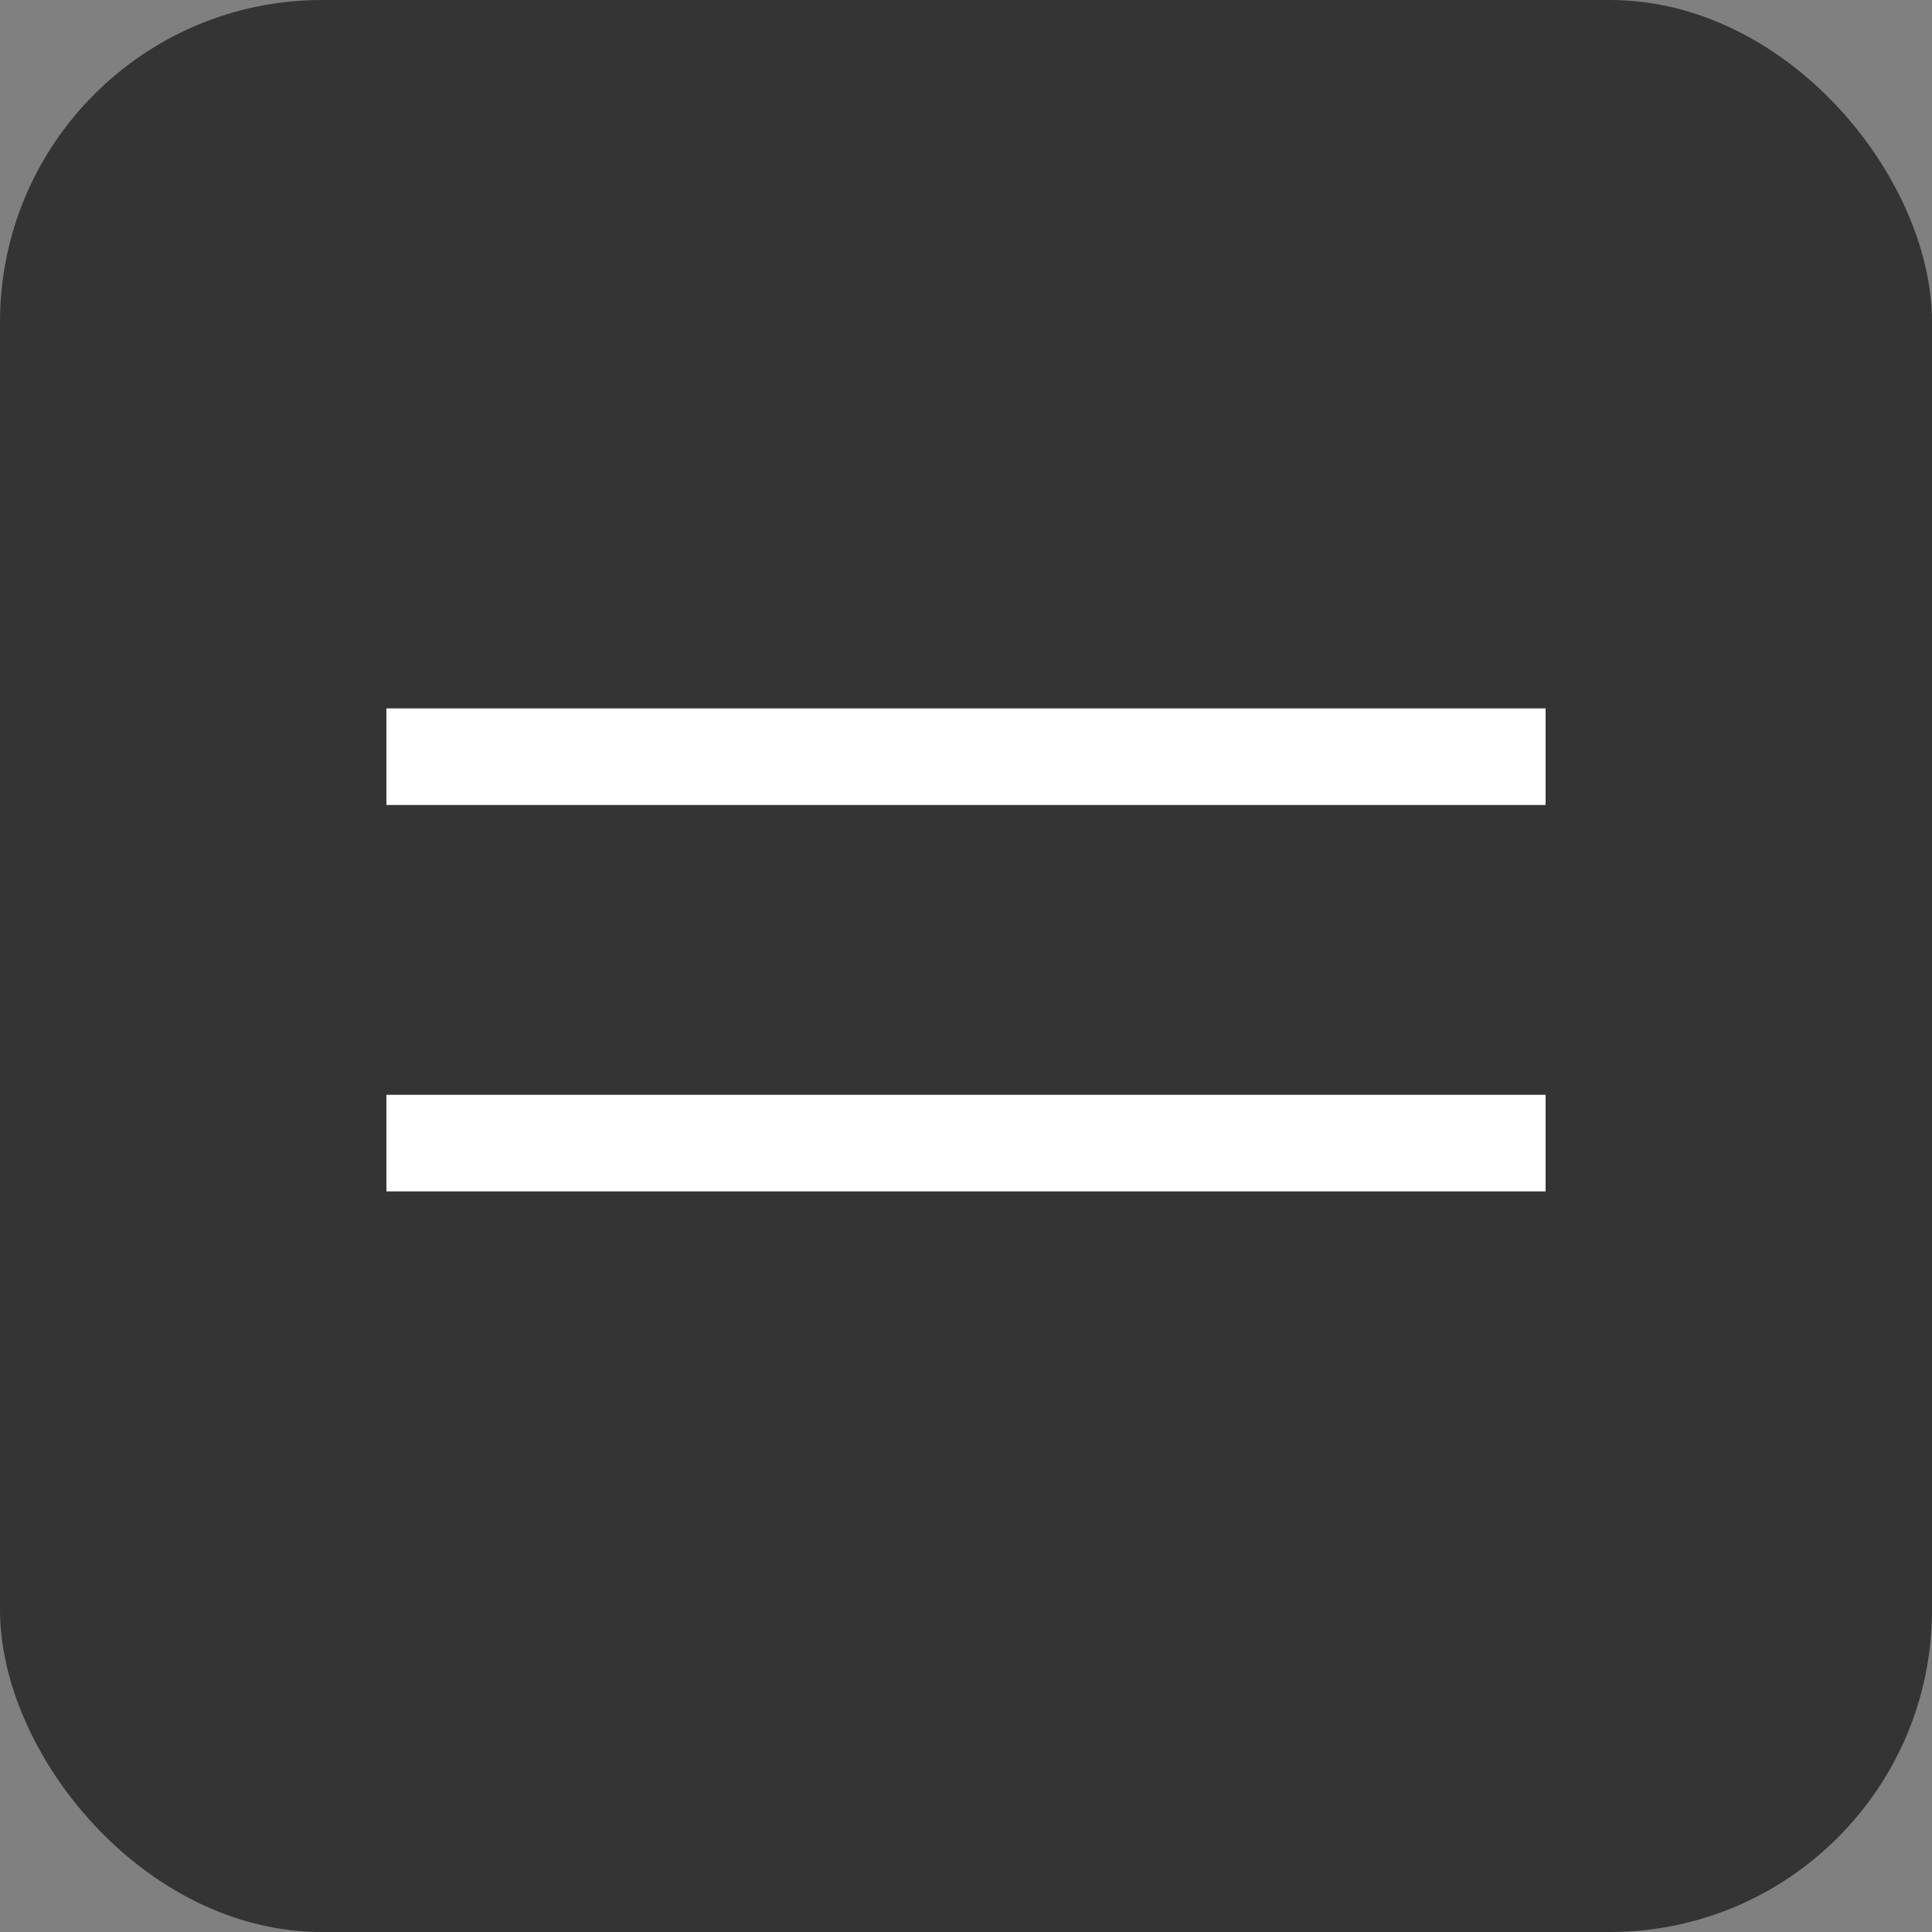 <?xml version="1.0" encoding="UTF-8"?> <svg xmlns="http://www.w3.org/2000/svg" width="30" height="30" viewBox="0 0 30 30" fill="none"><rect x="0" y="0" width="30" height="30" fill="#808080" stroke="none"/><rect width="30" height="30" rx="5" fill="#343434"></rect><rect x="6" y="11" width="18" height="1.5" fill="white"></rect><rect x="6" y="17" width="18" height="1.5" fill="white"></rect></svg> 